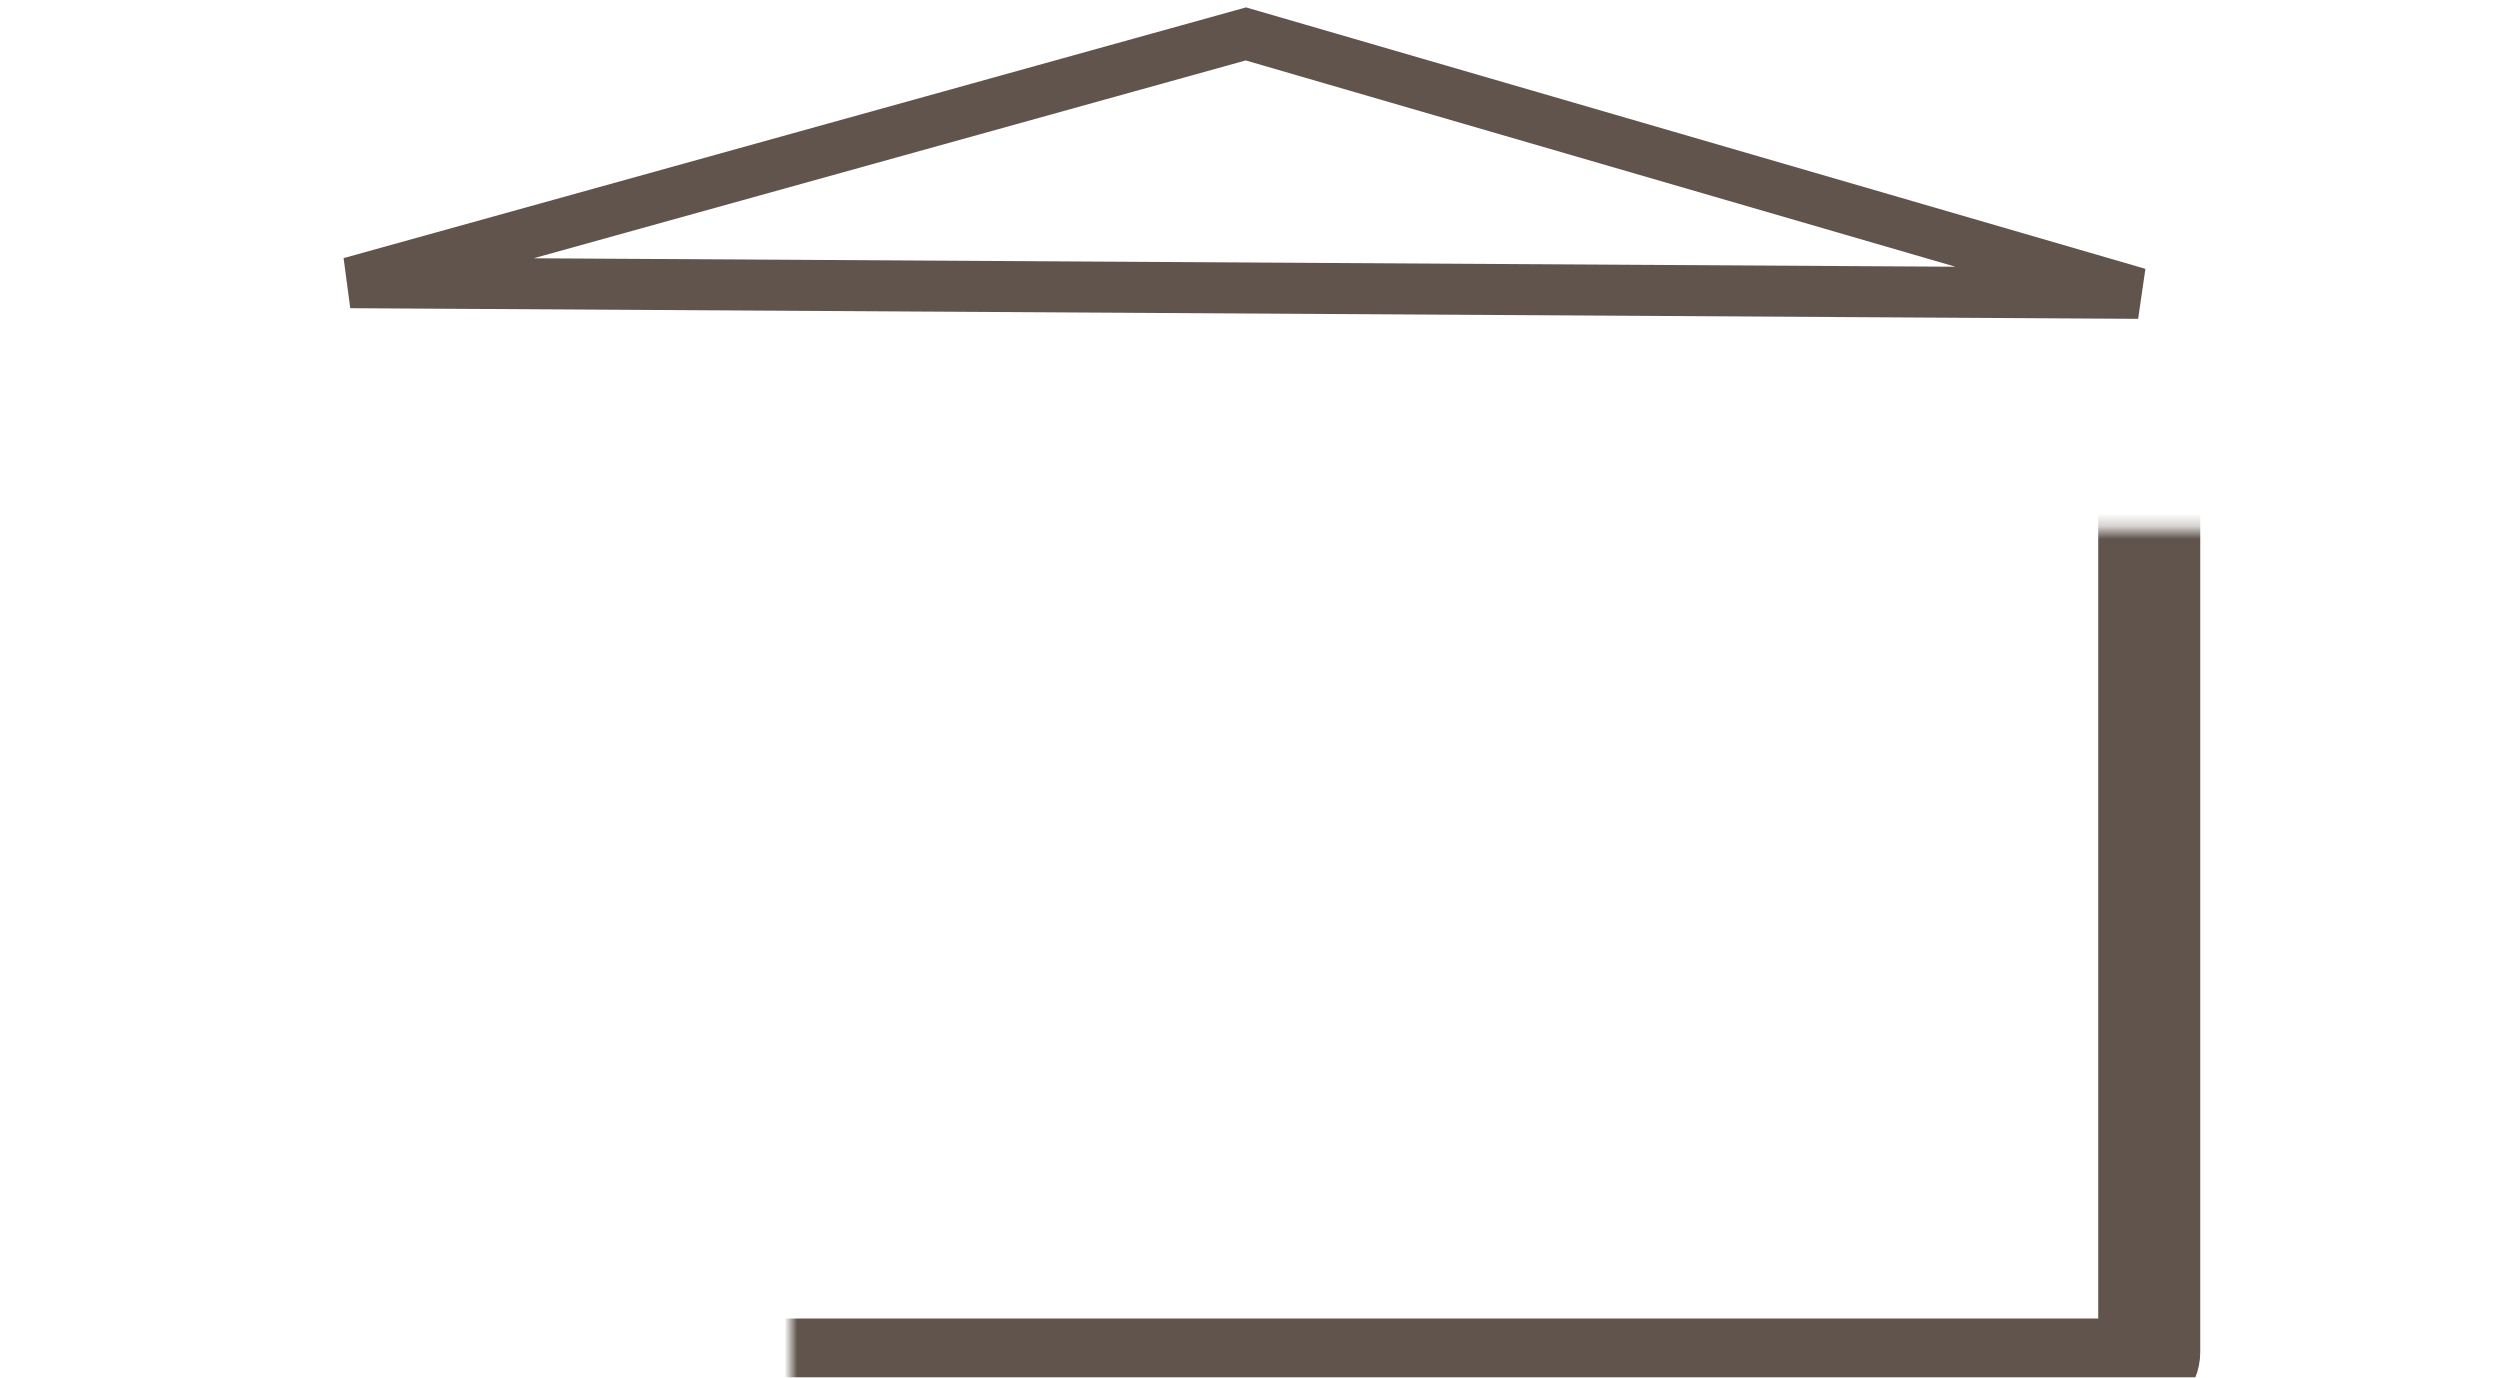 <?xml version="1.0" encoding="UTF-8"?> <svg xmlns="http://www.w3.org/2000/svg" width="196" height="108" viewBox="0 0 196 108" fill="none"><mask id="path-1-inside-1_925_3750" fill="white"><rect x="31" y="20.75" width="137.5" height="86.625" rx="1.375"></rect></mask><rect x="31" y="20.75" width="137.5" height="86.625" rx="1.375" stroke="#60544D" stroke-width="8" mask="url(#path-1-inside-1_925_3750)"></rect><path d="M167.642 22.997L27.472 22.163L97.675 2.659L167.642 22.997Z" stroke="#60544D" stroke-width="4"></path><mask id="path-3-inside-2_925_3750" fill="white"><rect x="31" y="35.875" width="37.125" height="16.5" rx="1.375"></rect></mask><rect x="31" y="35.875" width="37.125" height="16.5" rx="1.375" stroke="#60544D" stroke-width="8" mask="url(#path-3-inside-2_925_3750)"></rect><mask id="path-4-inside-3_925_3750" fill="white"><rect x="31" y="68.875" width="37.125" height="16.5" rx="1.375"></rect></mask><rect x="31" y="68.875" width="37.125" height="16.5" rx="1.375" stroke="#60544D" stroke-width="8" mask="url(#path-4-inside-3_925_3750)"></rect><mask id="path-5-inside-4_925_3750" fill="white"><rect x="131.375" y="68.875" width="37.125" height="16.5" rx="1.375"></rect></mask><rect x="131.375" y="68.875" width="37.125" height="16.5" rx="1.375" stroke="#60544D" stroke-width="8" mask="url(#path-5-inside-4_925_3750)"></rect><mask id="path-6-inside-5_925_3750" fill="white"><rect x="131.375" y="35.875" width="37.125" height="16.5" rx="1.375"></rect></mask><rect x="131.375" y="35.875" width="37.125" height="16.5" rx="1.375" stroke="#60544D" stroke-width="8" mask="url(#path-6-inside-5_925_3750)"></rect><mask id="path-7-inside-6_925_3750" fill="white"><rect x="79" y="21" width="40" height="86" rx="1.375"></rect></mask><rect x="79" y="21" width="40" height="86" rx="1.375" fill="#B7B7B7" fill-opacity="0.3" stroke="#60544D" stroke-width="8" mask="url(#path-7-inside-6_925_3750)"></rect><mask id="path-8-inside-7_925_3750" fill="white"><rect x="87.375" y="73" width="23.375" height="34.375" rx="1.375"></rect></mask><rect x="87.375" y="73" width="23.375" height="34.375" rx="1.375" stroke="#60544D" stroke-width="8" mask="url(#path-8-inside-7_925_3750)"></rect><mask id="path-9-inside-8_925_3750" fill="white"><rect x="94.25" y="57.875" width="8.25" height="8.25" rx="1.375"></rect></mask><rect x="94.25" y="57.875" width="8.25" height="8.25" rx="1.375" stroke="#60544D" stroke-width="8" mask="url(#path-9-inside-8_925_3750)"></rect><mask id="path-10-inside-9_925_3750" fill="white"><rect x="94.25" y="42.75" width="8.25" height="8.25" rx="1.375"></rect></mask><rect x="94.25" y="42.75" width="8.25" height="8.25" rx="1.375" stroke="#60544D" stroke-width="8" mask="url(#path-10-inside-9_925_3750)"></rect><mask id="path-11-inside-10_925_3750" fill="white"><rect x="94.25" y="27.625" width="8.25" height="8.25" rx="1.375"></rect></mask><rect x="94.25" y="27.625" width="8.25" height="8.25" rx="1.375" stroke="#60544D" stroke-width="8" mask="url(#path-11-inside-10_925_3750)"></rect></svg> 